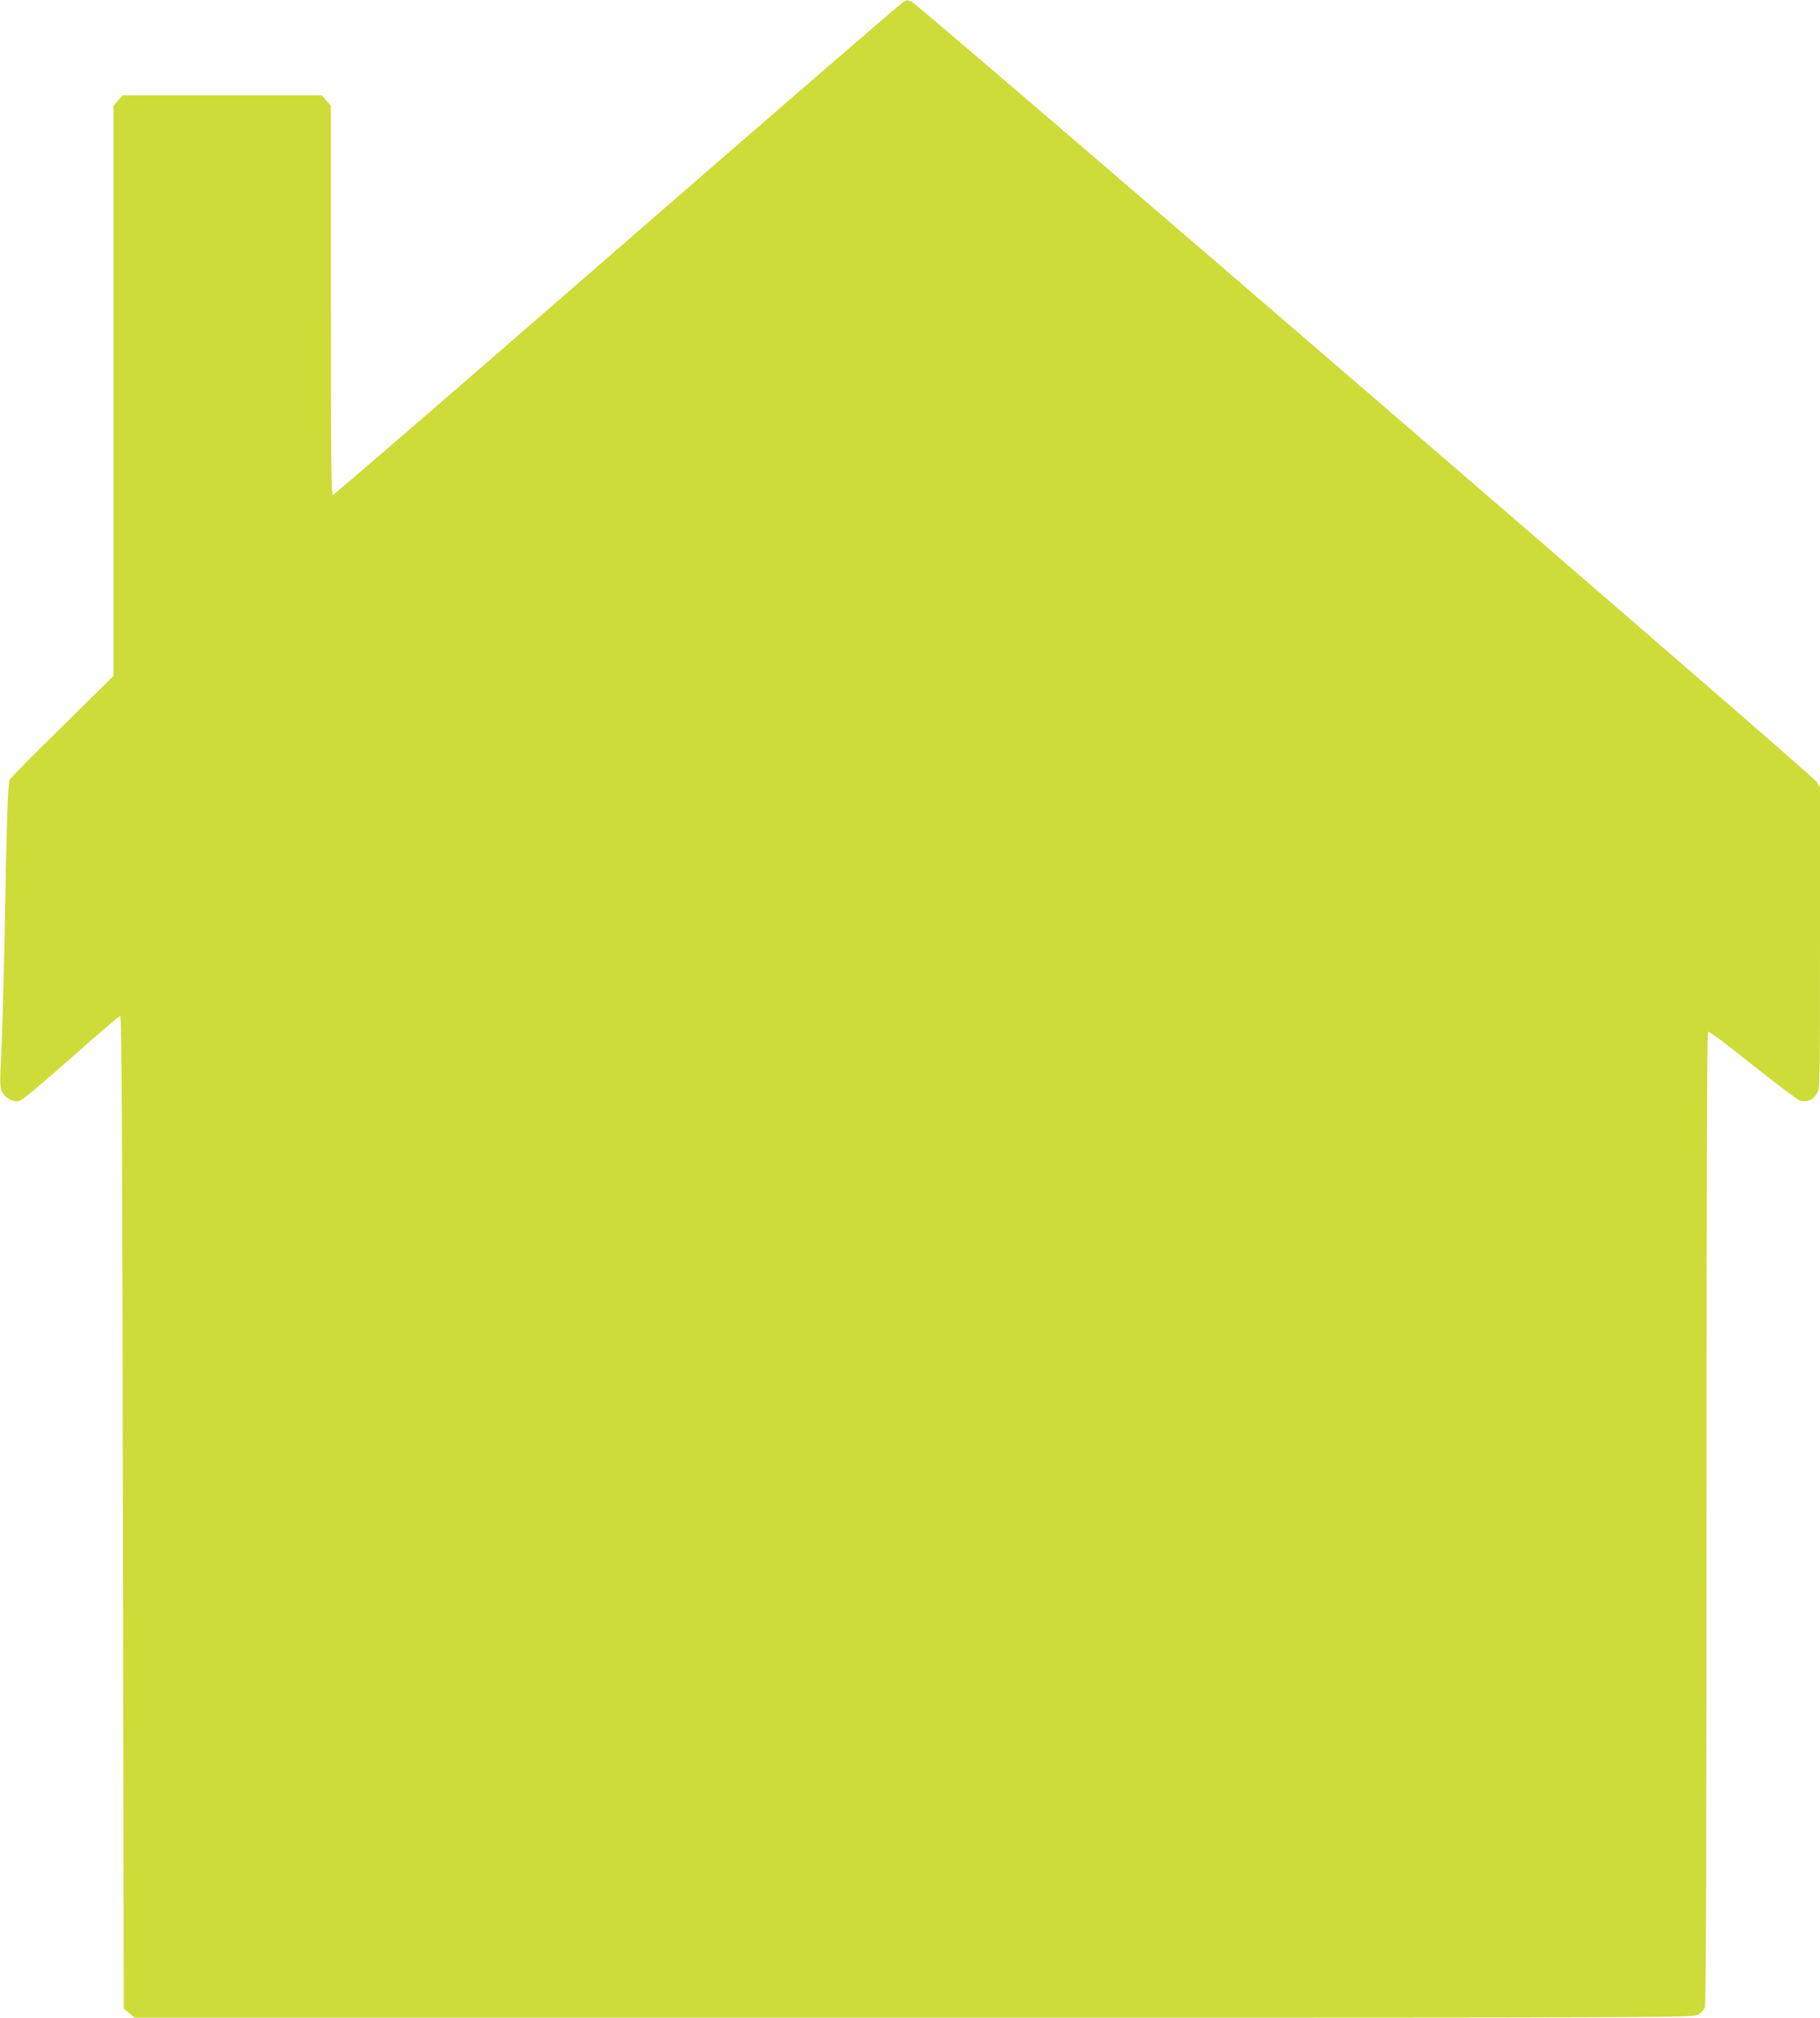<?xml version="1.0" standalone="no"?>
<!DOCTYPE svg PUBLIC "-//W3C//DTD SVG 20010904//EN"
 "http://www.w3.org/TR/2001/REC-SVG-20010904/DTD/svg10.dtd">
<svg version="1.0" xmlns="http://www.w3.org/2000/svg"
 width="1155pt" height="1280pt" viewBox="0 0 1155 1280"
 preserveAspectRatio="xMidYMid meet">
<g transform="translate(0,1280) scale(0.1,-0.1)"
fill="#cddc39" stroke="none">
<path d="M5729 12785 c-14 -8 -831 -714 -1815 -1569 -984 -856 -1794 -1556
-1801 -1556 -11 0 -13 241 -13 1235 l0 1235 -29 32 -29 33 -632 0 -632 0 -29
-33 -29 -32 0 -1809 0 -1809 -323 -319 c-178 -175 -329 -327 -335 -338 -12
-23 -19 -222 -32 -955 -6 -294 -15 -639 -21 -765 -11 -209 -10 -234 5 -263 21
-40 68 -65 107 -57 19 4 135 101 330 273 165 147 306 267 312 267 9 0 13 -726
17 -3149 l5 -3148 35 -29 34 -29 4946 0 c4925 0 4945 0 4978 20 18 11 37 32
42 46 7 16 10 1128 10 3104 0 2104 3 3081 10 3085 6 4 133 -91 282 -211 149
-119 285 -221 302 -226 42 -13 81 3 106 44 20 32 20 51 20 988 l0 955 -23 37
c-24 41 -5692 4924 -5740 4946 -33 14 -26 14 -58 -3z"/>
</g>
</svg>
